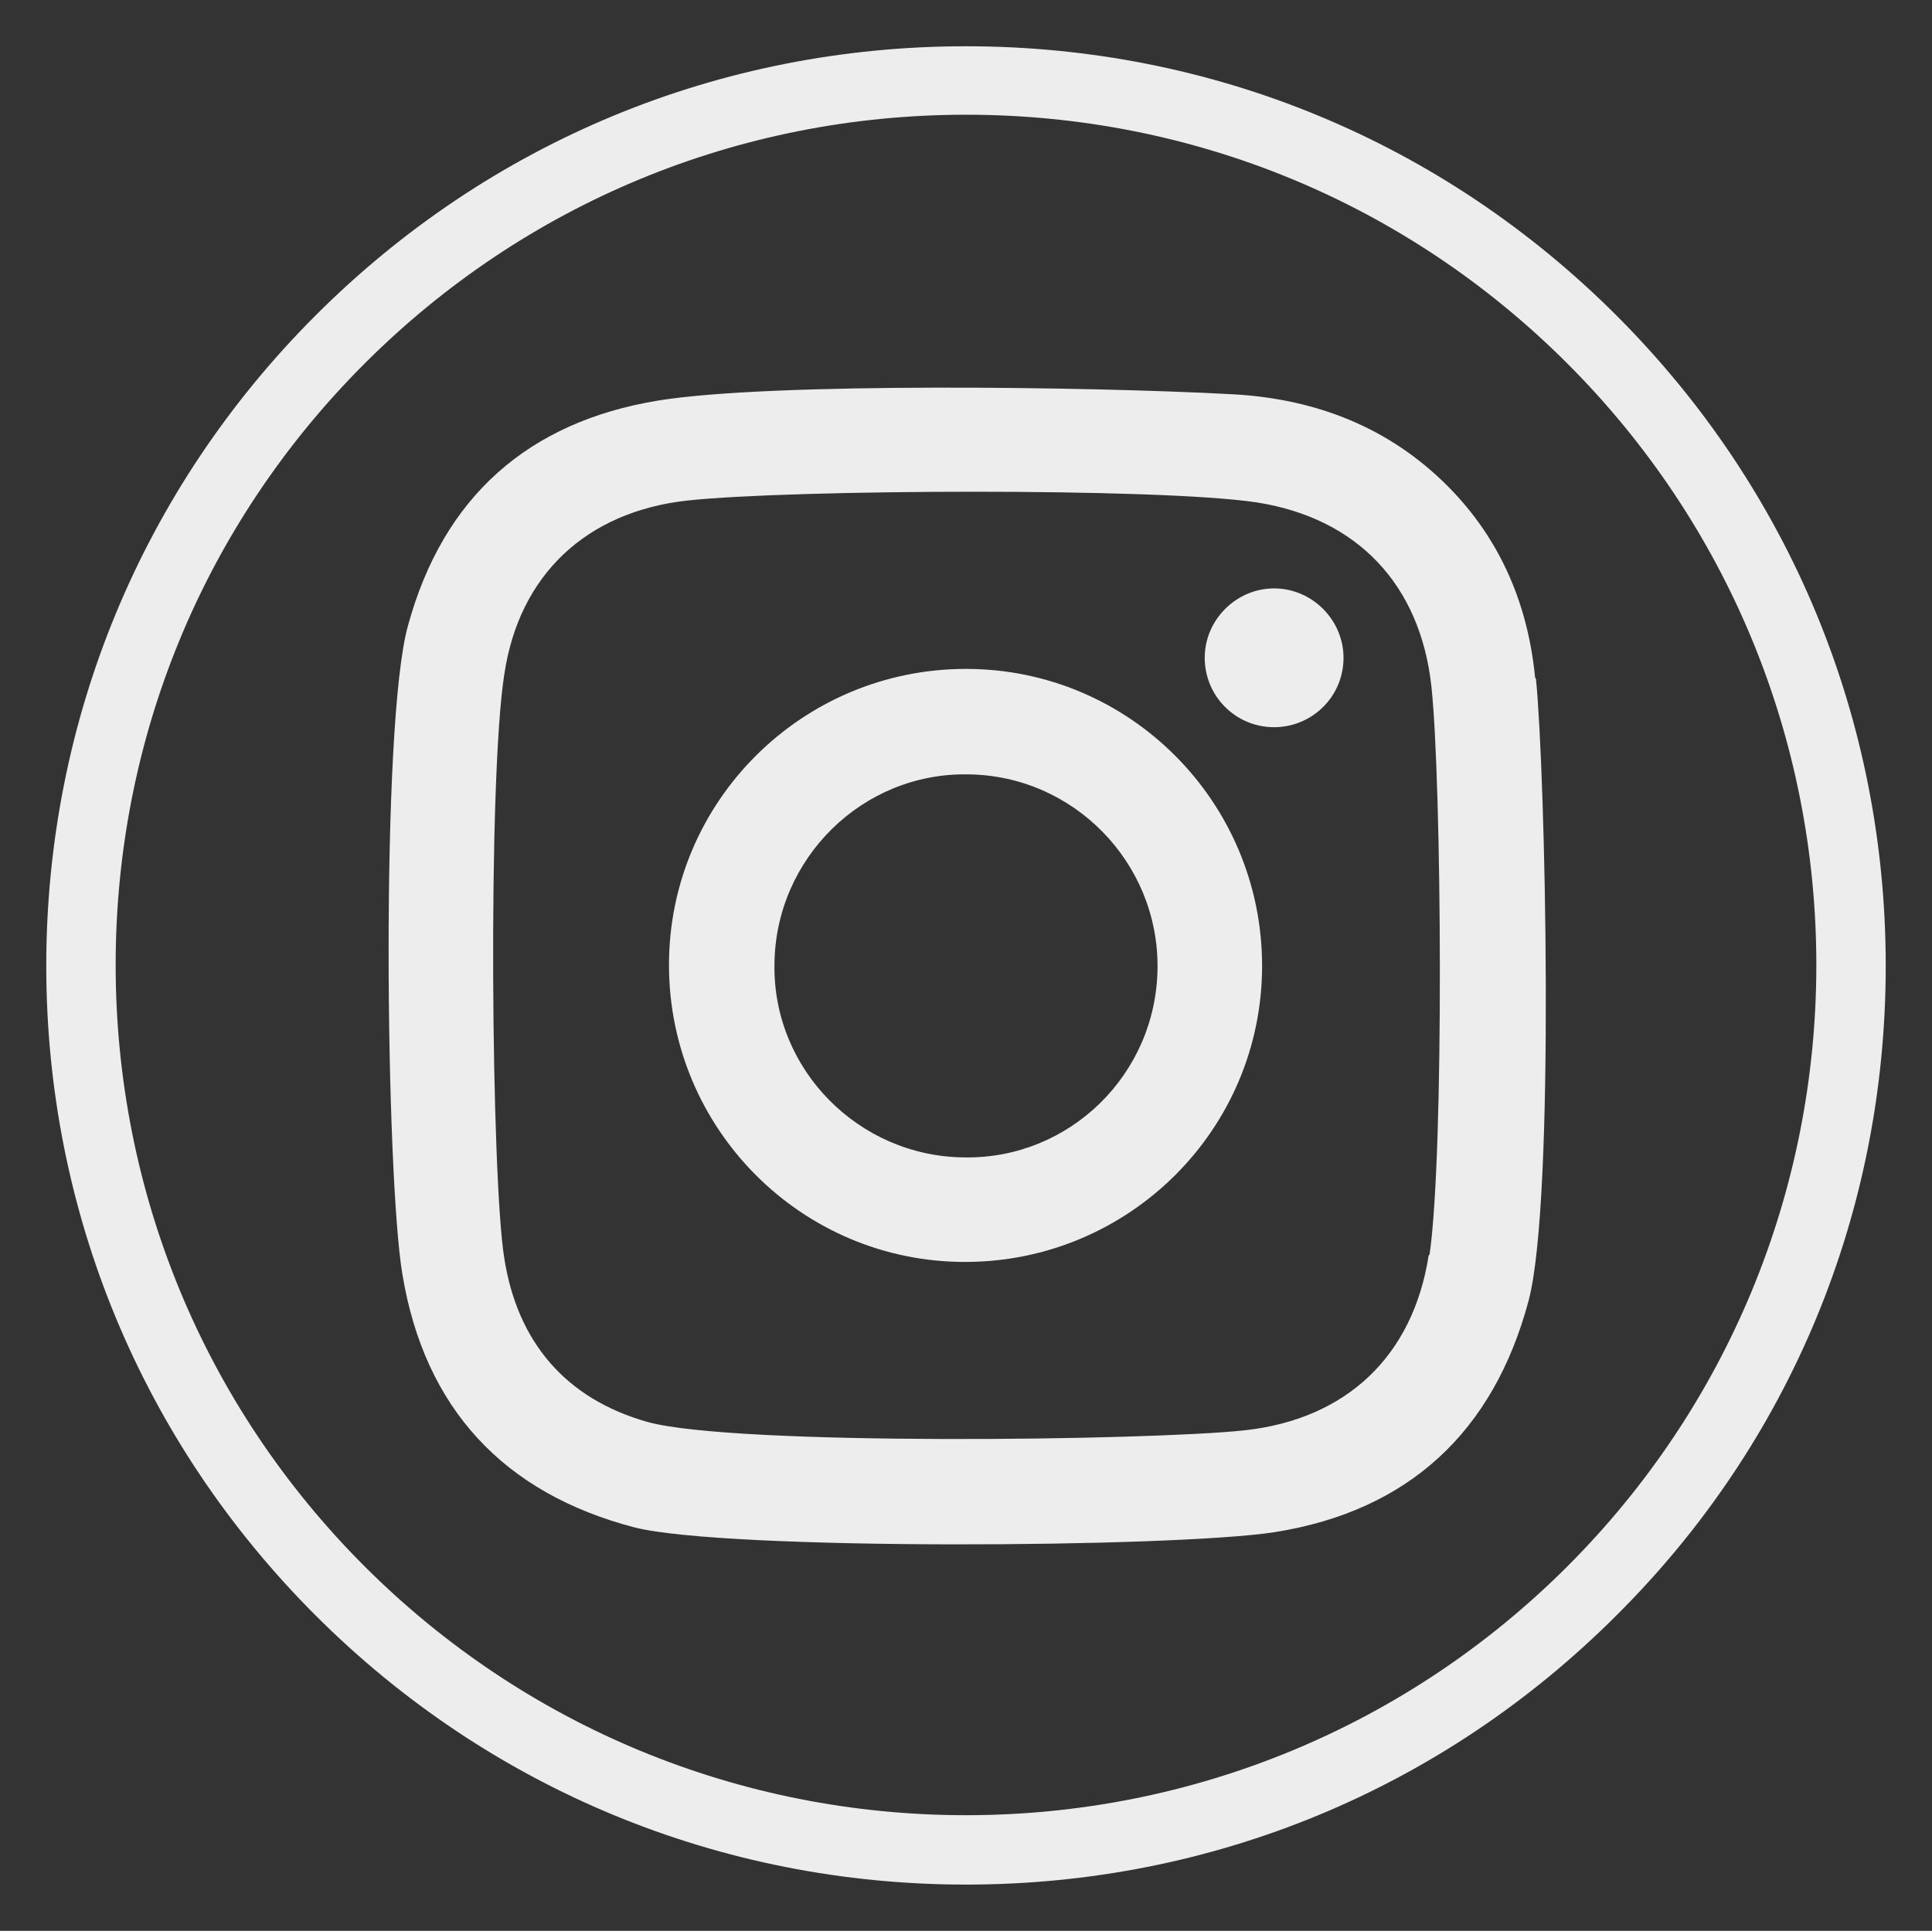 <svg xmlns="http://www.w3.org/2000/svg" xmlns:xlink="http://www.w3.org/1999/xlink" id="Layer_1" data-name="Layer 1" viewBox="653.86 637.48 20.88 20.87">
  <rect x="653.86" y="637.48" width="20.88" height="20.87" fill="#333333" stroke="none"/>
  <defs>
    <style>
      .cls-1 {
        fill: none;
      }

      .cls-2 {
        fill: #ededee;
      }

      .cls-3 {
        clip-path: url(#clippath);
      }
    </style>
    <clipPath id="clippath">
      <rect class="cls-1" width="1328.18" height="1296.24"/>
    </clipPath>
  </defs>
  <g class="cls-3">
    <g>
      <path class="cls-2" d="M664.3,657.85c-2.65,0-5.15-1.03-7.03-2.91-1.88-1.88-2.91-4.37-2.91-7.02s1.03-5.15,2.91-7.03c1.88-1.88,4.37-2.91,7.03-2.91s5.15,1.03,7.03,2.91c1.88,1.88,2.91,4.37,2.91,7.03s-1.03,5.15-2.91,7.02c-1.88,1.88-4.37,2.91-7.03,2.91M664.3,638.72c-2.46,0-4.77.96-6.5,2.69-1.74,1.74-2.69,4.05-2.69,6.5,0,2.46.96,4.77,2.69,6.5s4.05,2.69,6.5,2.69,4.77-.96,6.5-2.69,2.69-4.05,2.69-6.5-.96-4.77-2.69-6.5c-1.74-1.74-4.05-2.69-6.5-2.69" fill="black"/>
      <path class="cls-2" d="M670.45,644.8c-.08-.82-.4-1.55-1.01-2.13-.64-.61-1.43-.89-2.29-.93-1.47-.08-4.96-.13-6.18.07-1.4.23-2.32,1.04-2.7,2.43-.3,1.06-.24,5.97-.06,7.02.24,1.44,1.09,2.36,2.51,2.73.99.25,5.83.22,6.92.05,1.44-.23,2.36-1.08,2.74-2.5.29-1.09.18-5.74.08-6.72M669.3,651.05c-.17,1.09-.89,1.77-1.99,1.89-1.01.11-5.51.17-6.45-.09-.89-.25-1.41-.87-1.55-1.77-.14-.86-.18-5.16,0-6.31.16-1.08.89-1.76,1.98-1.88,1.11-.12,5.09-.14,6.15.02,1.09.17,1.77.89,1.89,1.99.11,1.02.14,5.03-.02,6.14M664.3,644.71c-1.77,0-3.21,1.43-3.21,3.2,0,1.77,1.43,3.21,3.2,3.21,1.77,0,3.21-1.43,3.21-3.2,0-1.77-1.43-3.21-3.2-3.21M664.28,649.99c-1.14-.01-2.07-.95-2.05-2.09.01-1.14.95-2.07,2.09-2.05,1.14.01,2.06.95,2.05,2.09-.01,1.15-.95,2.07-2.09,2.05M668.38,644.59c0,.42-.34.75-.75.75-.42,0-.75-.34-.75-.75,0-.41.34-.75.75-.75.41,0,.75.34.75.75" fill="black"/>
    </g>
  </g>
</svg>